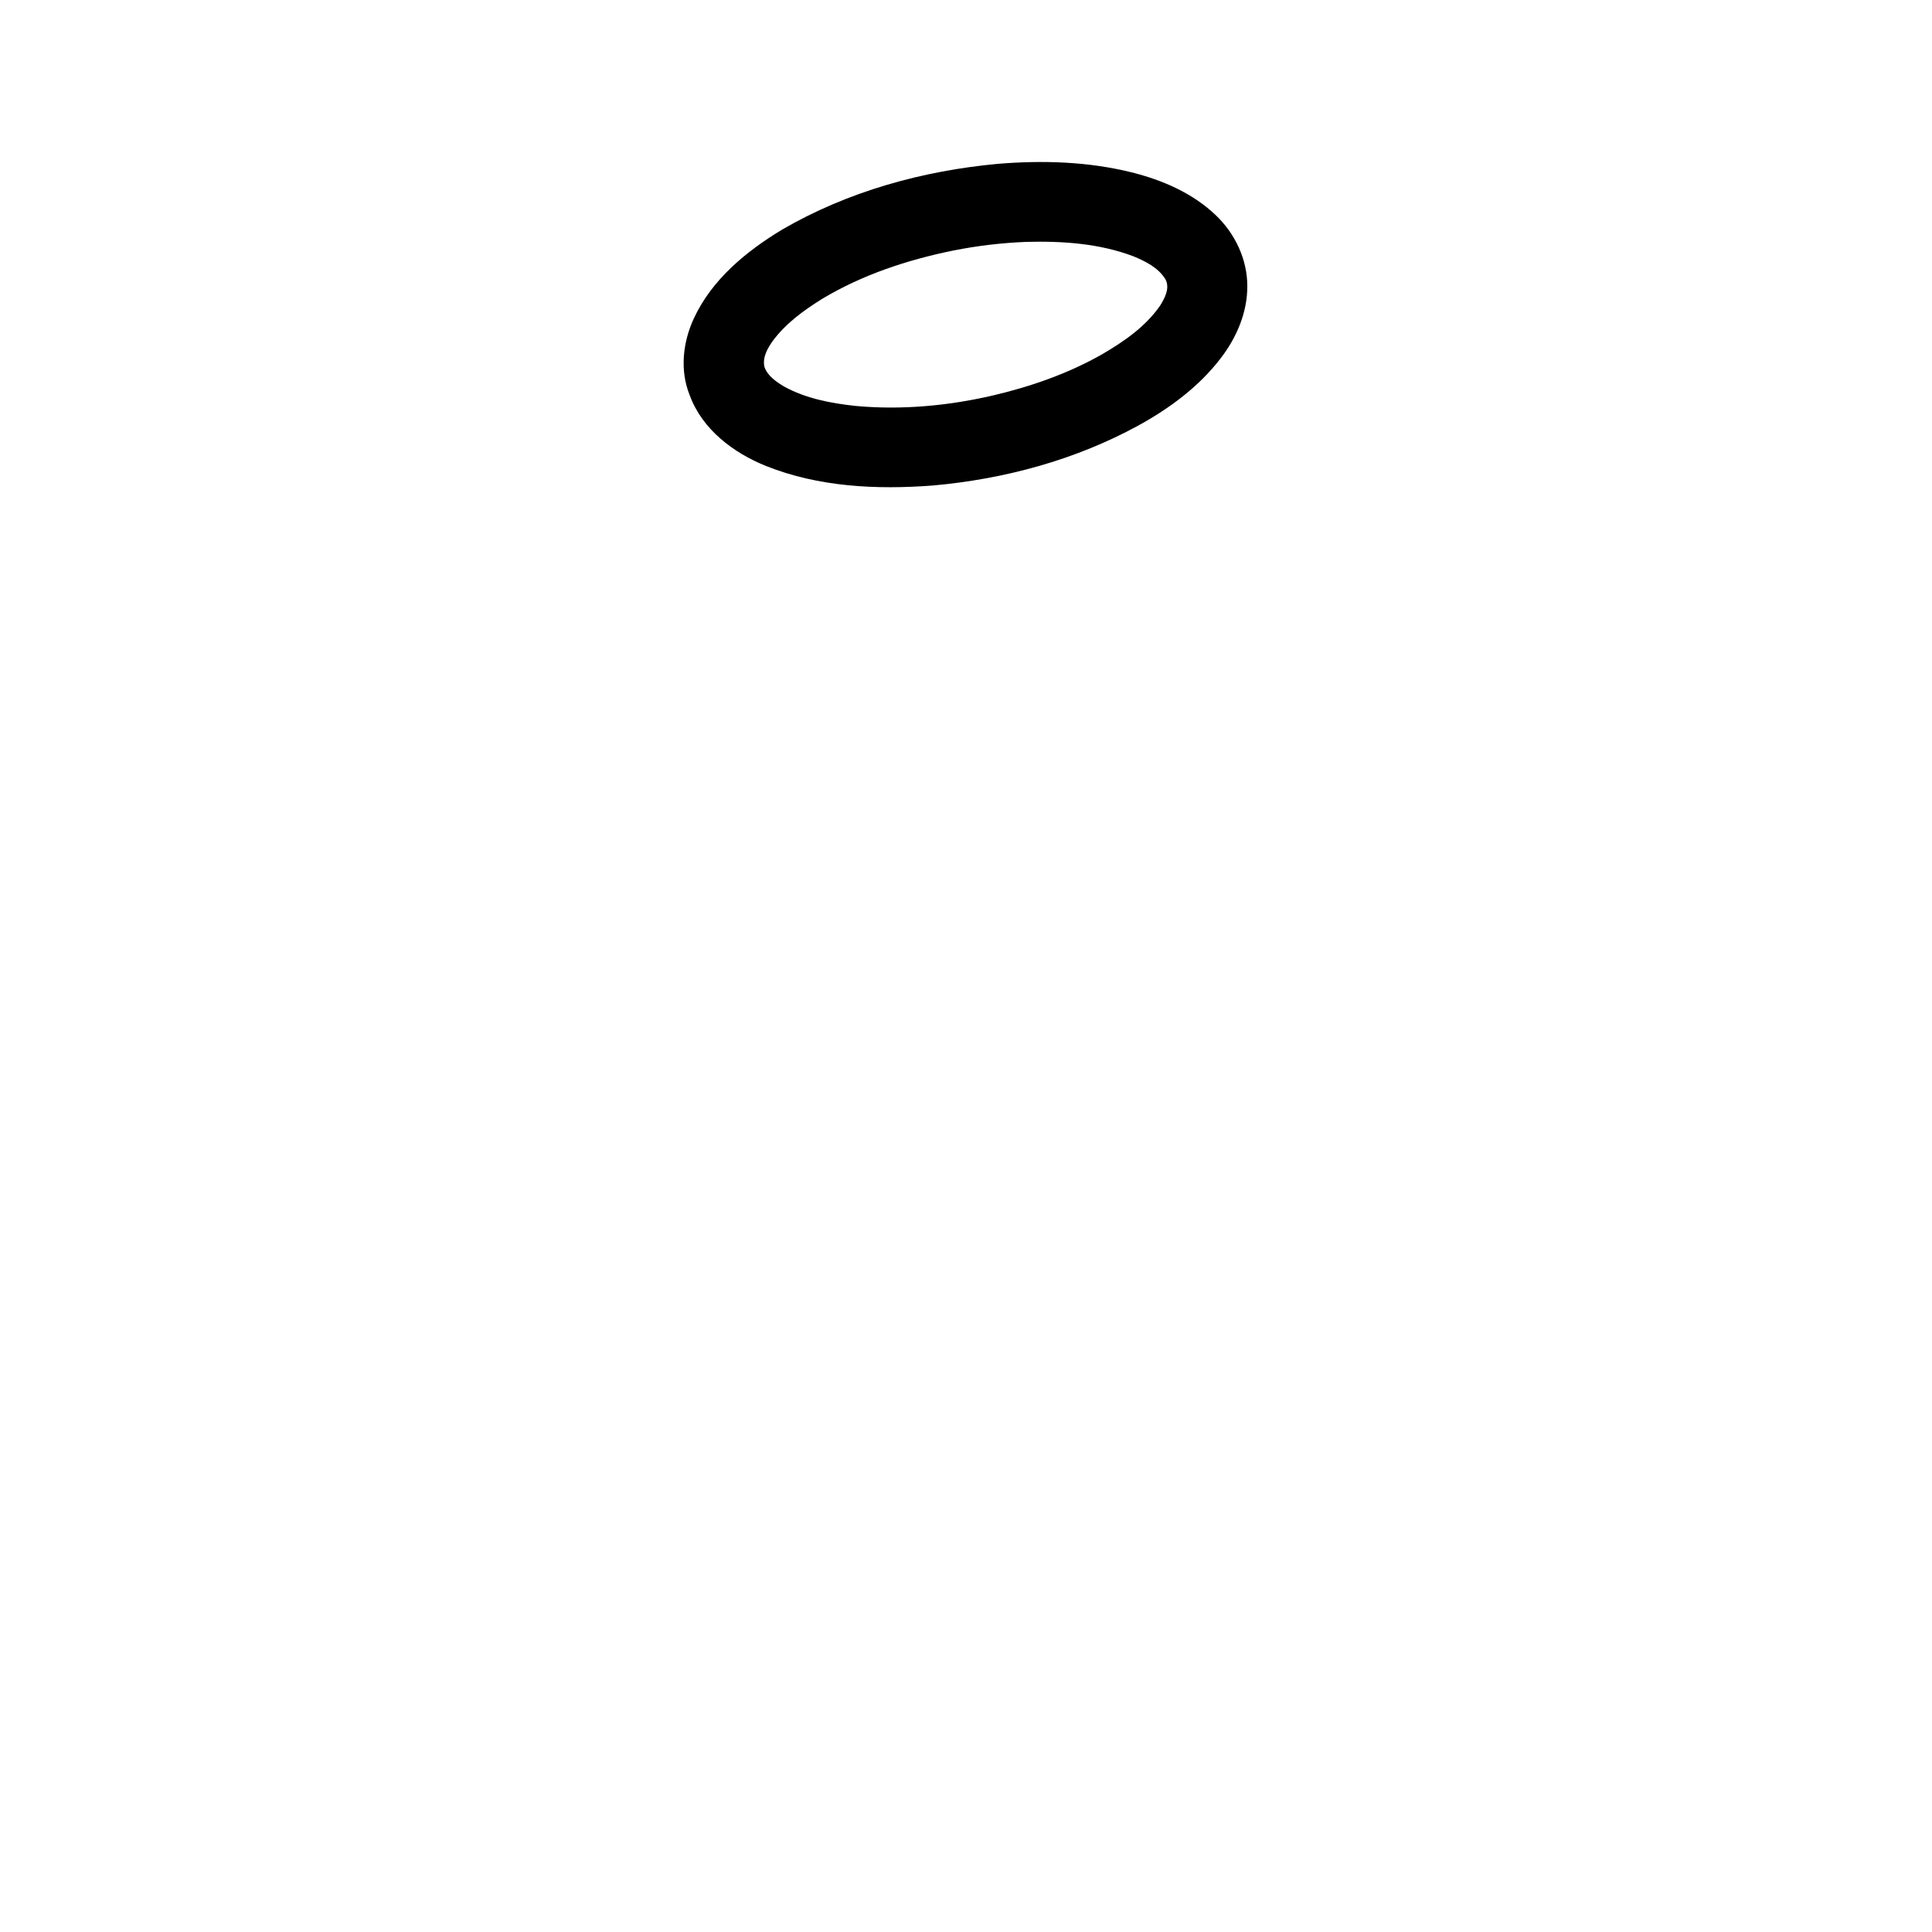 <svg version="1.1" xmlns="http://www.w3.org/2000/svg" xmlns:xlink="http://www.w3.org/1999/xlink" x="0px" y="0px" viewBox="0 0 1000 1000" style="enable-background:new 0 0 1000 1000;" xml:space="preserve">
	<style type="text/css">
	.st0{fill:#000000;}
</style>
<path class="st0" d="M516.5,84.8c23.1-1.9,46.6-1.2,69.2,4.4c16,4,31.8,10.8,43.8,22.4c9.8,9.4,16.1,22.7,16.1,36.4c0.1,13.7-5.6,26.9-13.9,37.6
	c-11.2,14.6-26.4,25.8-42.4,34.6c-32.7,17.9-69.5,27.8-106.5,31.1c-29,2.2-59,0.8-86.3-10.1c-16.9-6.8-33-18.9-39.5-36.6
	c-5.2-12.8-3.6-27.4,2.1-39.7c9.3-20.2,27.2-34.9,45.8-46.1C438.8,99.1,477.5,88.4,516.5,84.8 M531.2,125.2
	c-12.7,0.5-25.4,2-37.9,4.5c-23.6,4.8-46.9,12.5-67.6,24.9c-9.5,5.9-18.8,12.6-25.6,21.7c-2.8,3.9-5.6,8.7-4.4,13.7
	c1.7,4.7,6.1,7.6,10.2,10.1c11.3,6.2,24.1,8.6,36.8,10c23.8,2.2,47.9,0,71.2-5.4c19.6-4.6,38.9-11.3,56.5-21.3
	c11.3-6.6,22.4-14.2,30-25.1c2.5-4,5.3-9.2,2.8-13.8c-3.7-6-10.4-9.3-16.7-11.9C569,126,549.9,124.7,531.2,125.2z"/>
</svg>
